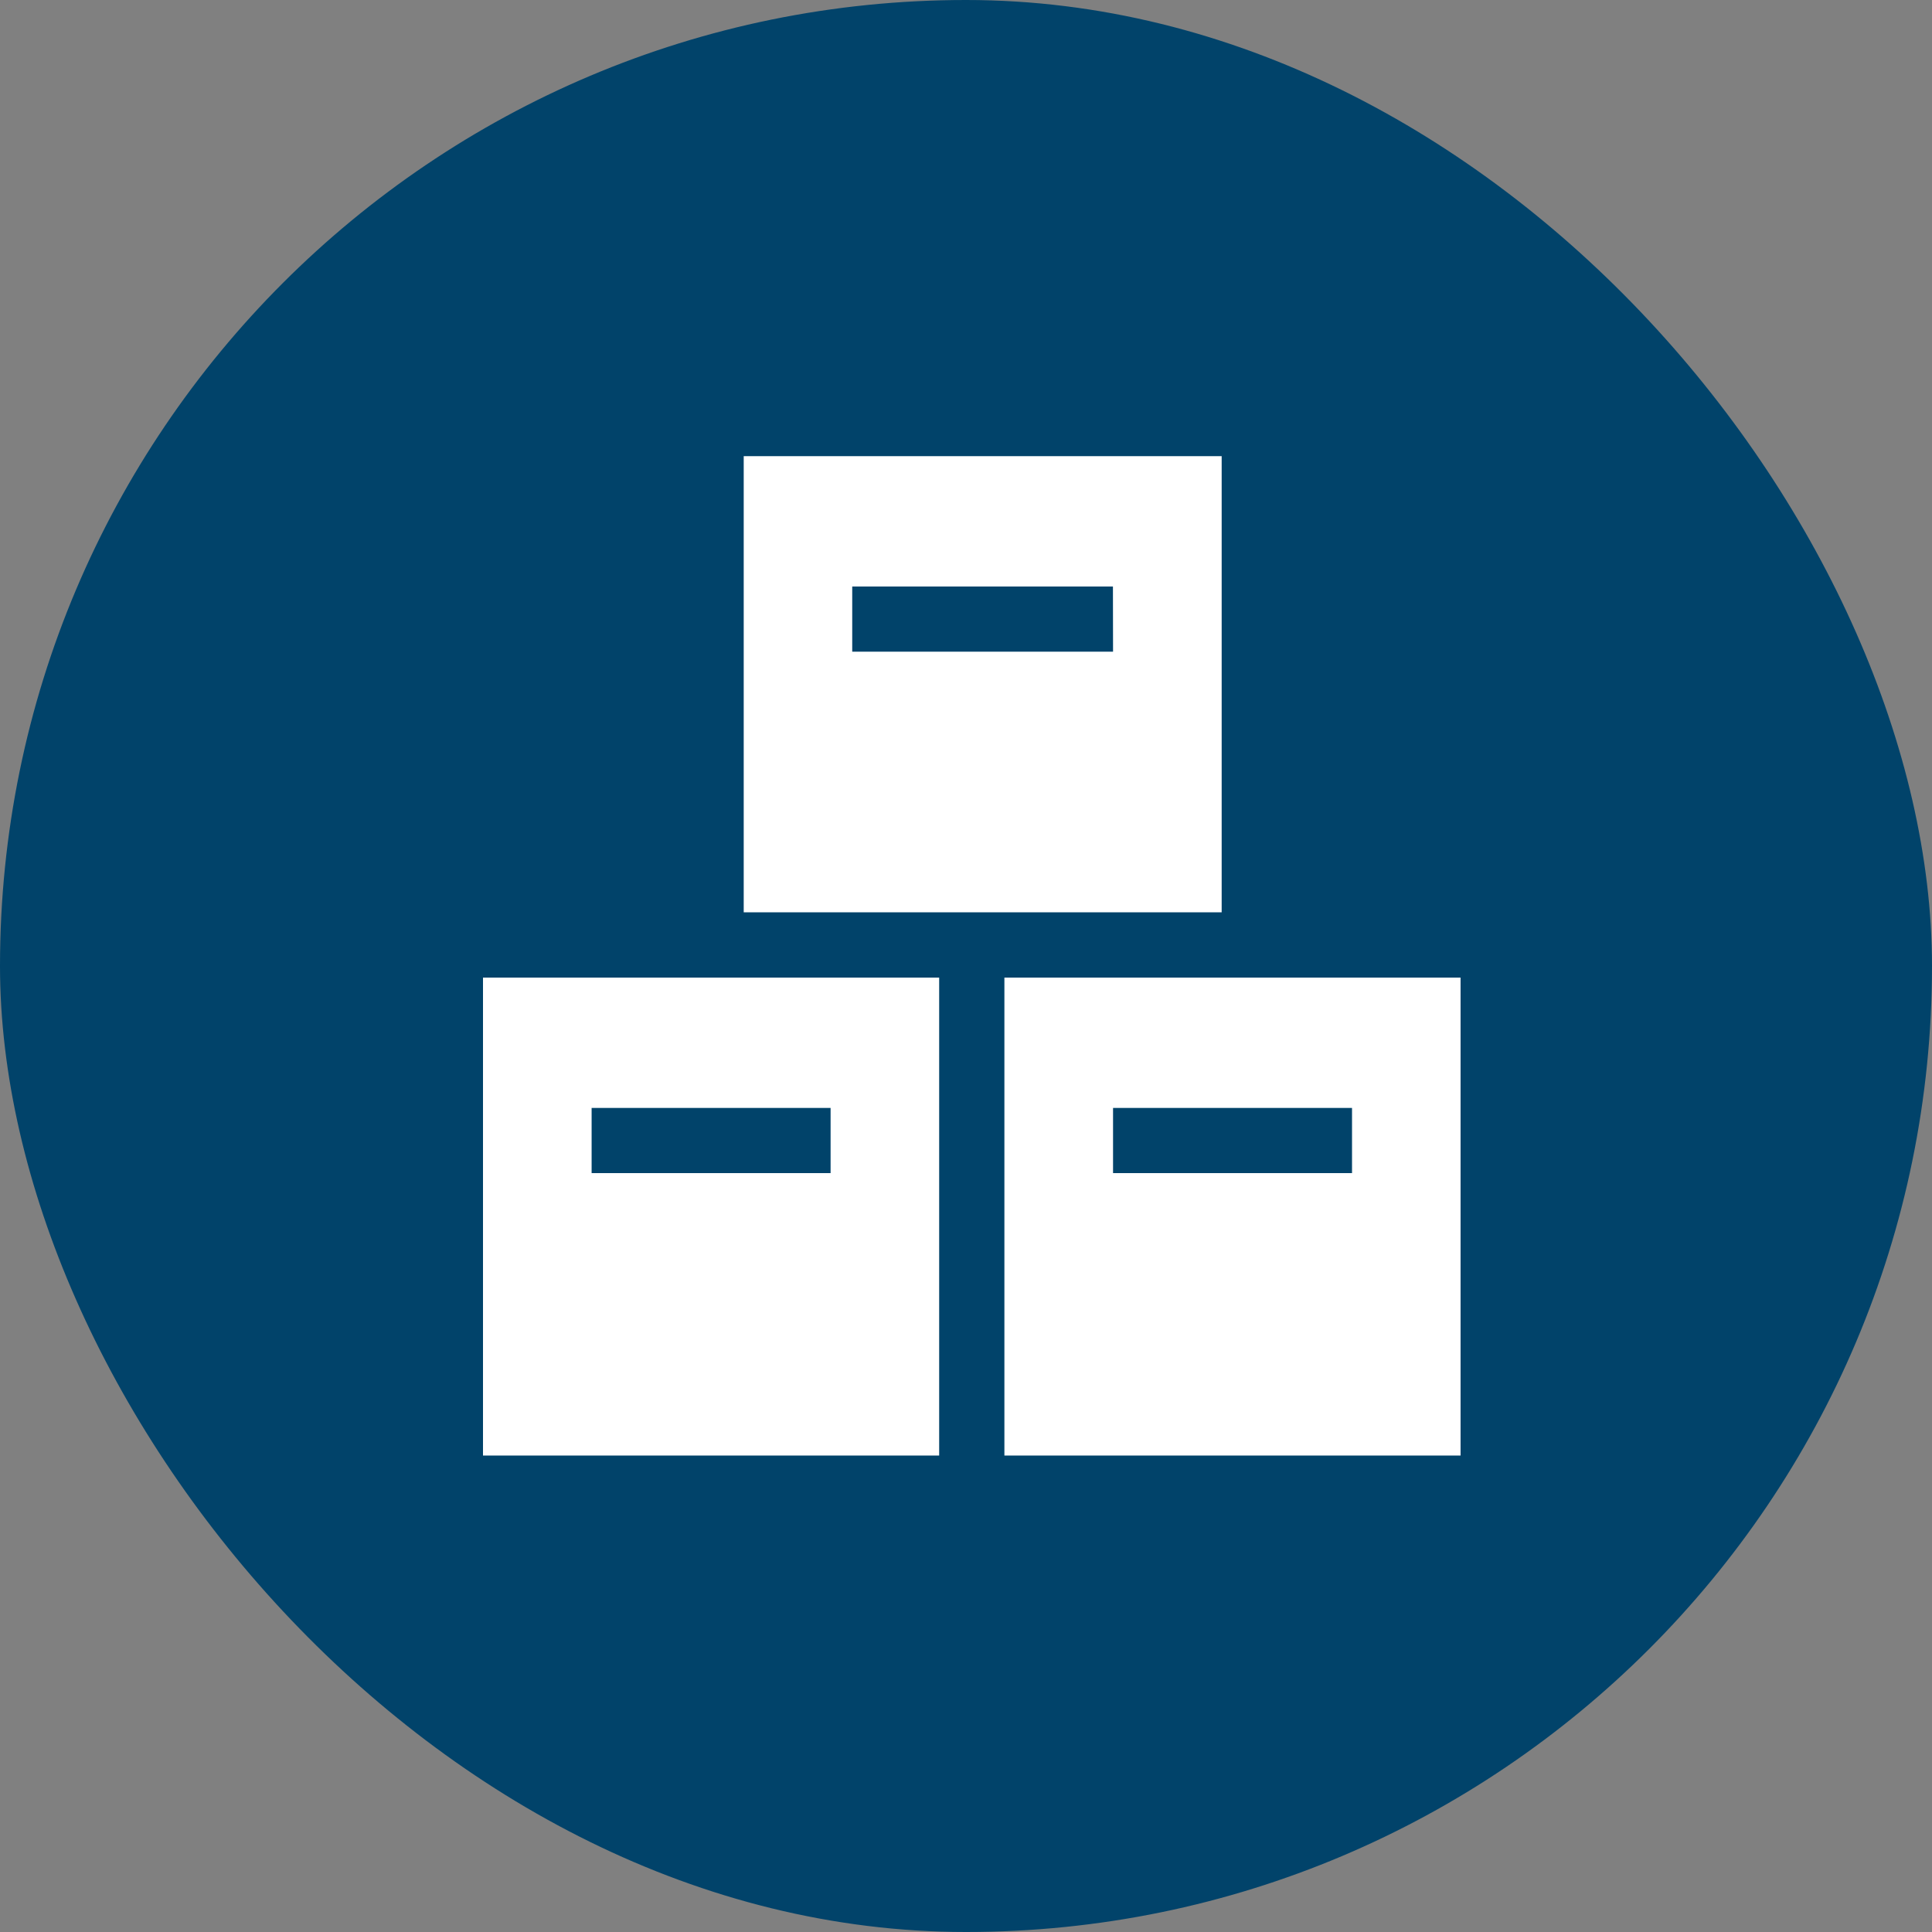 <svg xmlns="http://www.w3.org/2000/svg" width="72" height="72" viewBox="0 0 72 72">
  <rect x="0" y="0" width="72" height="72" fill="#808080" stroke="none"/>
  <g id="אייקון_1" data-name="אייקון 1" transform="translate(12819 -793)">
    <rect id="Rectangle_1182" data-name="Rectangle 1182" width="72" height="72" rx="36" transform="translate(-12819 793)" fill="#01436a"/>
    <path id="אייקון_1-2" data-name="אייקון 1" d="M775.456,17h17.812V0H775.456ZM789.22,7.287H779.5V4.858h9.716ZM765.74,37.244h17V19.432h-17Zm12.954-10.526h-8.906V24.289h8.906Zm6.477,10.526h17V19.432h-17Zm12.955-10.526H789.22V24.289h8.906Z" transform="translate(-13566.74 810)" fill="#fff"/>
  </g>
</svg>

